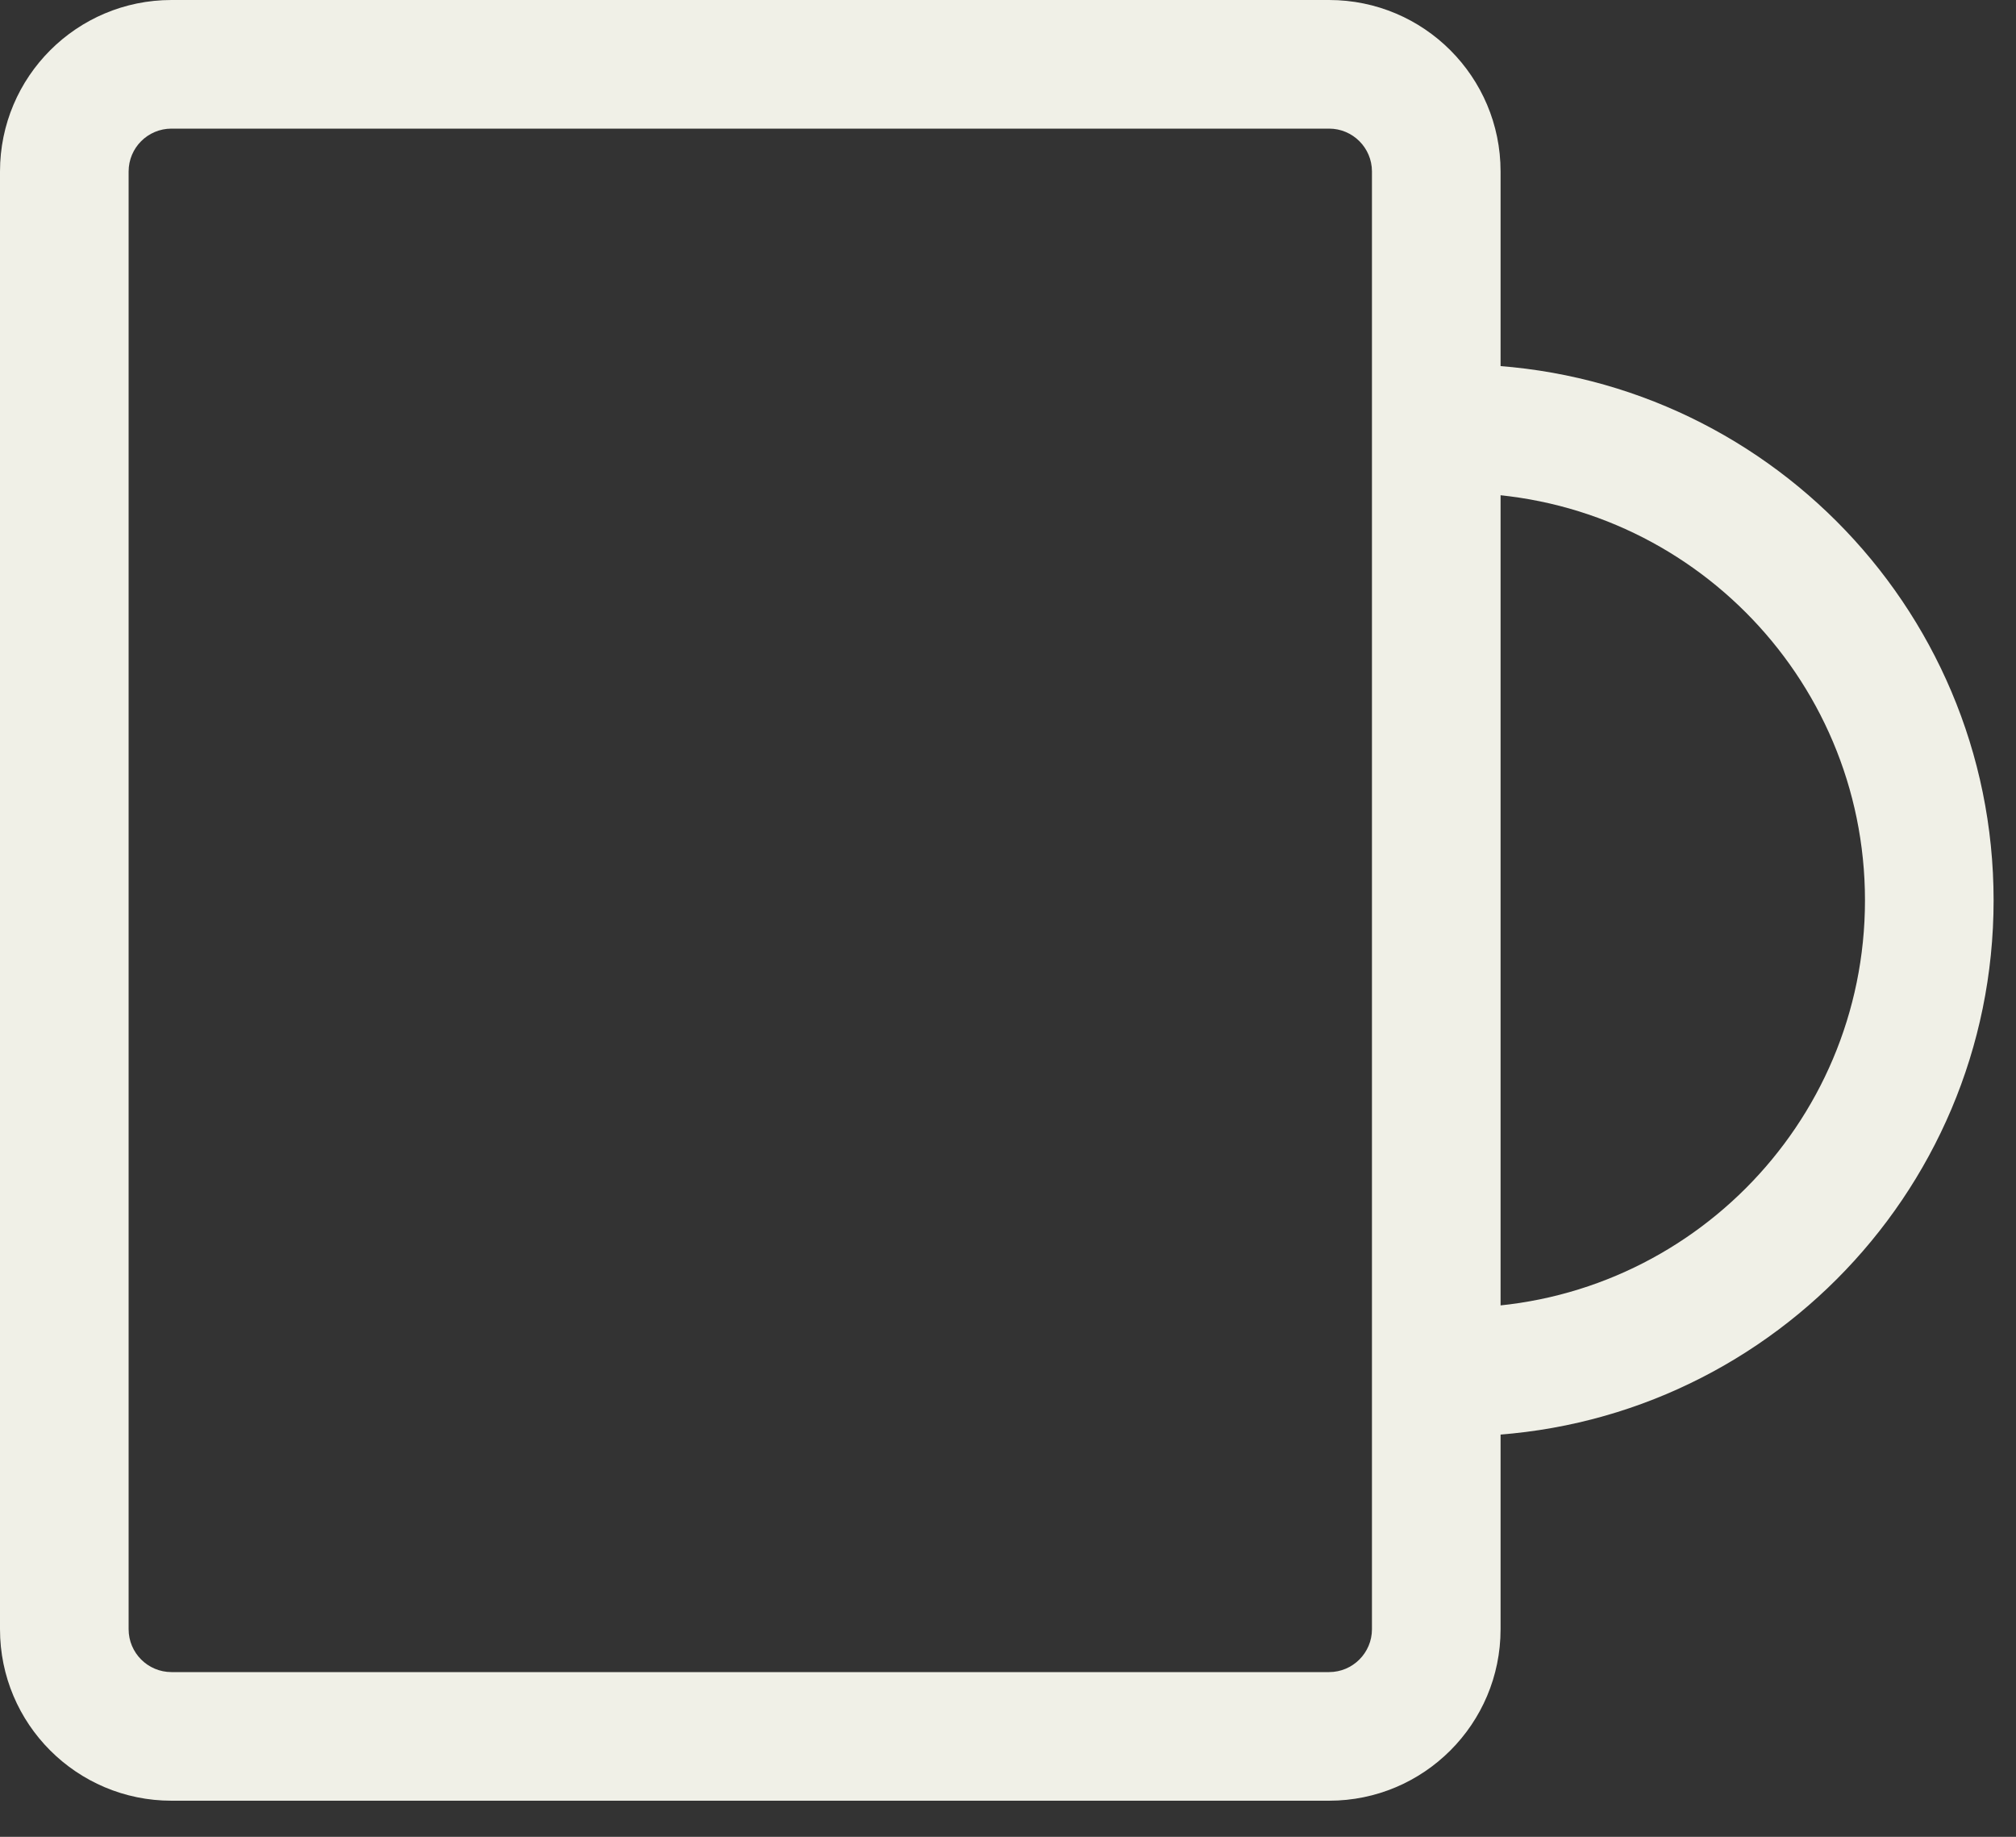 <?xml version="1.0" encoding="UTF-8"?> <svg xmlns="http://www.w3.org/2000/svg" width="45" height="41" viewBox="0 0 45 41" fill="none"><rect x="0" y="0" width="45" height="41" fill="#333333" stroke="none"/> <path fill-rule="evenodd" clip-rule="evenodd" d="M3.828 0H29.667C31.781 0 33.495 1.714 33.495 3.828V36.366C33.495 38.48 31.781 40.194 29.667 40.194H3.828C1.714 40.194 0 38.48 0 36.366V3.828C0 1.714 1.714 0 3.828 0ZM3.828 2.871C3.299 2.871 2.871 3.299 2.871 3.828V36.366C2.871 36.894 3.299 37.323 3.828 37.323H29.667C30.195 37.323 30.624 36.894 30.624 36.366V3.828C30.624 3.299 30.195 2.871 29.667 2.871H3.828Z" fill="#F0F0E7"></path> <path fill-rule="evenodd" clip-rule="evenodd" d="M41.629 20.097C41.629 15.076 37.559 11.005 32.538 11.005V8.134C39.144 8.134 44.5 13.49 44.5 20.097C44.5 26.703 39.144 32.059 32.538 32.059V29.188C37.559 29.188 41.629 25.118 41.629 20.097Z" fill="#F0F0E7"></path> </svg> 